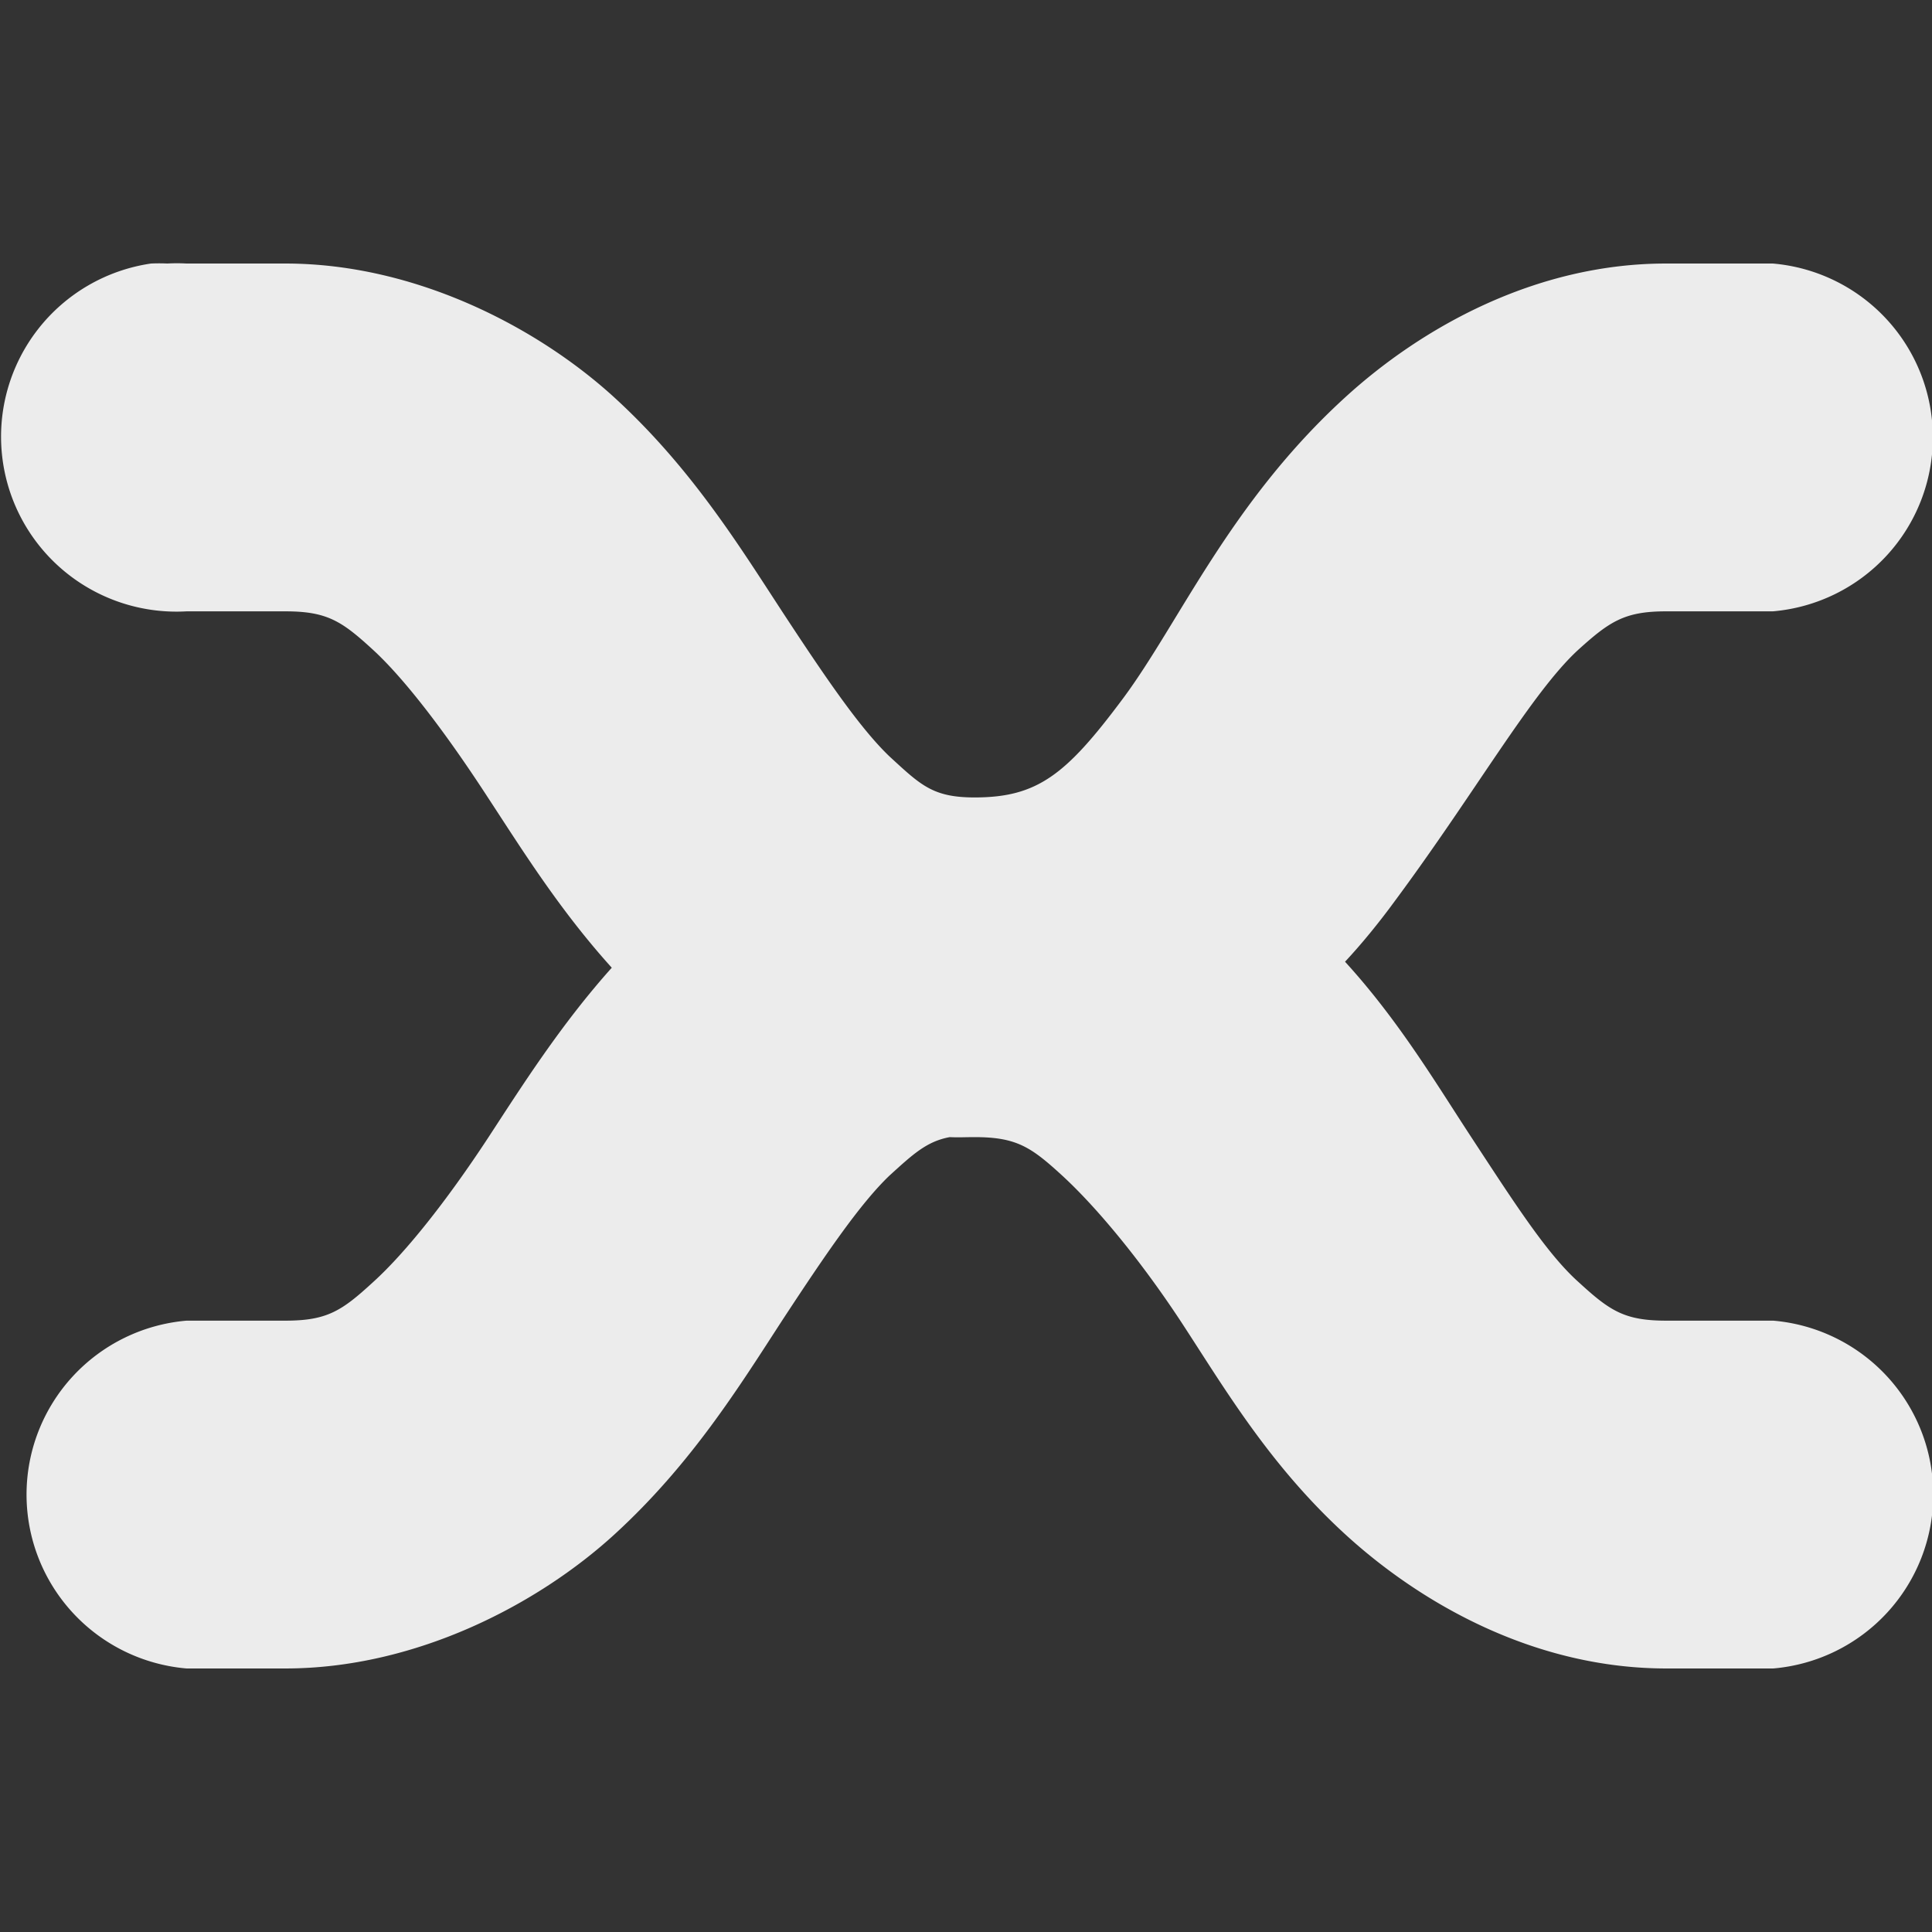 <svg xmlns="http://www.w3.org/2000/svg" width="16" viewBox="0 0 4.516 4.516" height="16">
 <rect x="0" y="0" width="4.516" height="4.516" fill="#333333" stroke="none"/>
 <path d="m 0.353 0.616 a 0.41 0.409 0 0 0 0.083 0.813 l 0.231 0 c 0.098 0 0.132 0.023 0.205 0.09 0.073 0.067 0.169 0.192 0.269 0.346 0.08 0.122 0.167 0.262 0.289 0.397 C 1.311 2.395 1.221 2.537 1.142 2.658 1.041 2.812 0.945 2.931 0.872 2.997 0.799 3.064 0.765 3.087 0.667 3.087 l -0.231 0 a 0.409 0.408 0 0 0 0 0.813 l 0.231 0 c 0.305 0 0.591 -0.15 0.77 -0.314 C 1.616 3.422 1.728 3.241 1.828 3.087 1.929 2.933 2.01 2.814 2.079 2.748 c 0.055 -0.05 0.087 -0.08 0.141 -0.09 0.02 0.001 0.038 0 0.058 0 0.098 0 0.132 0.023 0.205 0.09 0.073 0.067 0.175 0.186 0.276 0.339 0.101 0.154 0.206 0.335 0.385 0.499 0.179 0.164 0.445 0.314 0.751 0.314 l 0.25 0 a 0.409 0.408 0 0 0 0 -0.813 l -0.25 0 c -0.098 0 -0.132 -0.023 -0.205 -0.09 C 3.616 2.931 3.54 2.812 3.439 2.658 3.357 2.533 3.27 2.386 3.144 2.248 3.186 2.203 3.226 2.153 3.259 2.108 3.449 1.852 3.58 1.619 3.689 1.519 3.762 1.453 3.797 1.429 3.894 1.429 l 0.25 0 a 0.409 0.408 0 0 0 0 -0.813 l -0.25 0 c -0.305 0 -0.572 0.15 -0.751 0.314 C 2.874 1.176 2.756 1.457 2.624 1.634 2.492 1.811 2.425 1.864 2.278 1.864 c -0.098 0 -0.126 -0.029 -0.199 -0.096 C 2.01 1.702 1.929 1.583 1.828 1.429 1.728 1.276 1.616 1.094 1.437 0.93 1.258 0.766 0.972 0.616 0.667 0.616 l -0.231 0 a 0.407 0.406 0 0 0 -0.045 0 0.41 0.409 0 0 0 -0.038 0 z" style="fill:#ececec;fill-opacity:1;color:#000"/>
</svg>
